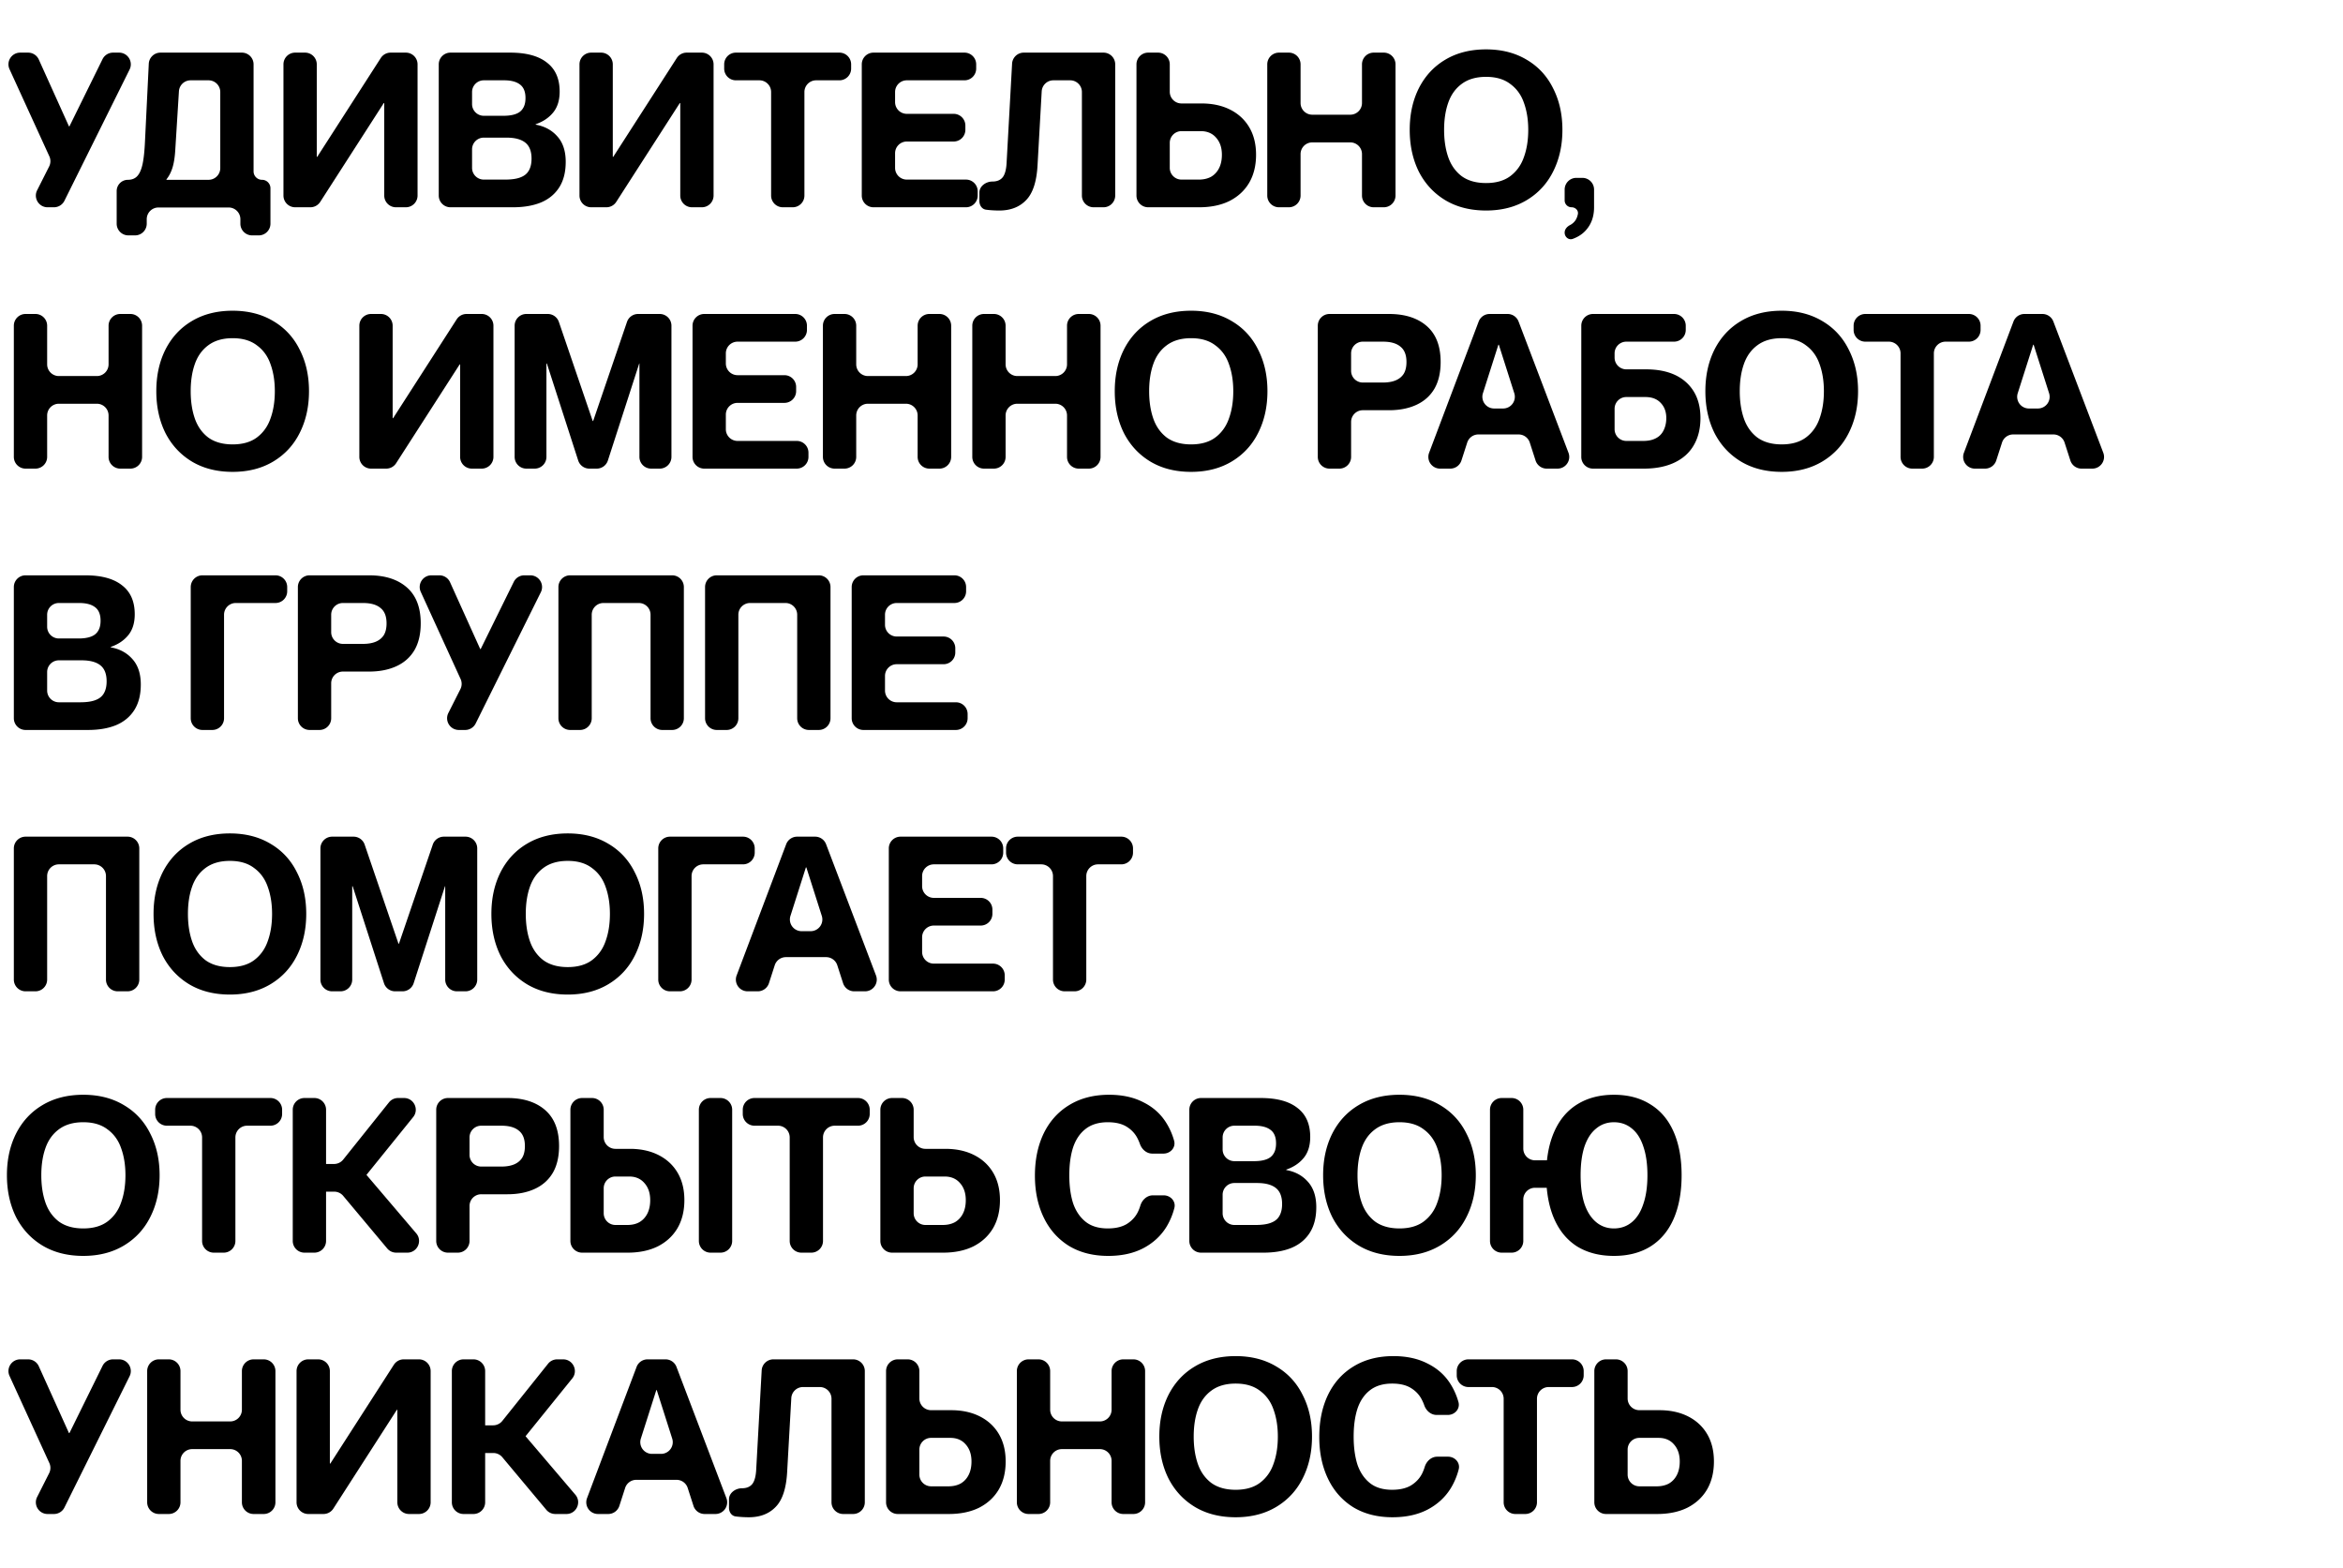 <svg xmlns="http://www.w3.org/2000/svg" width="520" height="348" fill="none"><path fill="#000" d="M10.909 36.94a2.6 2.6 0 0 0 .043-2.253L2.115 15.361c-.787-1.722.471-3.681 2.365-3.681h1.76a2.6 2.6 0 0 1 2.37 1.53l6.68 14.793c.013.027.04.045.07.045a.076.076 0 0 0 .068-.042l7.328-14.875a2.6 2.6 0 0 1 2.332-1.451h1.341c1.93 0 3.187 2.028 2.329 3.756L14.3 44.556A2.6 2.6 0 0 1 11.972 46H10.56c-1.937 0-3.193-2.042-2.32-3.772l2.669-5.288zm14.985 5.46a2.496 2.496 0 0 1 2.496-2.496c.896 0 1.6-.288 2.112-.864.512-.576.896-1.472 1.152-2.688.256-1.216.432-2.912.528-5.088l.838-17.111a2.6 2.6 0 0 1 2.597-2.473h18.06a2.6 2.6 0 0 1 2.6 2.6v23.752c0 1.034.839 1.872 1.873 1.872s1.872.838 1.872 1.872v7.864a2.6 2.6 0 0 1-2.6 2.6H55.95a2.6 2.6 0 0 1-2.6-2.6v-.992a2.6 2.6 0 0 0-2.6-2.6H35.166a2.6 2.6 0 0 0-2.6 2.6v.992a2.6 2.6 0 0 1-2.6 2.6h-1.472a2.6 2.6 0 0 1-2.6-2.6V42.4zm20.392-2.496a2.6 2.6 0 0 0 2.6-2.6v-16.88a2.6 2.6 0 0 0-2.6-2.6h-3.981a2.6 2.6 0 0 0-2.595 2.438l-.808 12.97c-.096 1.632-.304 2.96-.624 3.984-.317 1.014-.76 1.872-1.328 2.572a.07.07 0 0 0 .055.116h9.28zM62.91 14.28a2.6 2.6 0 0 1 2.6-2.6h2.193a2.6 2.6 0 0 1 2.6 2.6v20.474a.062.062 0 0 0 .114.033l14.094-21.913a2.6 2.6 0 0 1 2.187-1.194h3.373a2.6 2.6 0 0 1 2.6 2.6V43.4a2.6 2.6 0 0 1-2.6 2.6h-2.192a2.6 2.6 0 0 1-2.6-2.6V22.926a.062.062 0 0 0-.114-.034L71.07 44.806A2.6 2.6 0 0 1 68.884 46H65.51a2.6 2.6 0 0 1-2.6-2.6V14.28zm34.467 0a2.6 2.6 0 0 1 2.6-2.6h13.24c3.584 0 6.304.736 8.16 2.208 1.888 1.44 2.832 3.584 2.832 6.432 0 1.952-.496 3.52-1.488 4.704-.952 1.142-2.218 1.985-3.798 2.53a.062.062 0 0 0-.042.058c0 .03.022.056.051.061 1.96.358 3.543 1.219 4.749 2.583 1.248 1.376 1.872 3.264 1.872 5.664 0 2.272-.48 4.16-1.44 5.664-.96 1.504-2.32 2.624-4.08 3.36-1.728.704-3.792 1.056-6.192 1.056H99.977a2.6 2.6 0 0 1-2.6-2.6V14.28zm14.736 25.576c1.408 0 2.528-.16 3.36-.48.864-.32 1.488-.816 1.872-1.488.416-.704.624-1.6.624-2.688 0-1.632-.464-2.816-1.392-3.552-.928-.736-2.32-1.104-4.176-1.104h-5.032a2.6 2.6 0 0 0-2.6 2.6v4.112a2.6 2.6 0 0 0 2.6 2.6h4.744zm-.384-14.16c1.088 0 1.984-.128 2.688-.384.736-.256 1.28-.672 1.632-1.248.384-.576.576-1.344.576-2.304 0-1.408-.416-2.416-1.248-3.024-.8-.608-1.968-.912-3.504-.912h-4.504a2.6 2.6 0 0 0-2.6 2.6v2.672a2.6 2.6 0 0 0 2.6 2.6h4.36zm16.88-11.416a2.6 2.6 0 0 1 2.6-2.6h2.192a2.6 2.6 0 0 1 2.6 2.6v20.474c0 .034.028.062.062.062a.06.06 0 0 0 .052-.029l14.094-21.913a2.6 2.6 0 0 1 2.187-1.194h3.373a2.6 2.6 0 0 1 2.6 2.6V43.4a2.6 2.6 0 0 1-2.6 2.6h-2.192a2.6 2.6 0 0 1-2.6-2.6V22.926a.062.062 0 0 0-.062-.062.064.064 0 0 0-.053.028l-14.094 21.914A2.599 2.599 0 0 1 134.582 46h-3.373a2.6 2.6 0 0 1-2.6-2.6V14.28zm42.53 6.144a2.6 2.6 0 0 0-2.6-2.6h-5.216a2.6 2.6 0 0 1-2.6-2.6v-.944a2.6 2.6 0 0 1 2.6-2.6h22.976a2.6 2.6 0 0 1 2.6 2.6v.944a2.6 2.6 0 0 1-2.6 2.6h-5.168a2.6 2.6 0 0 0-2.6 2.6V43.4a2.6 2.6 0 0 1-2.6 2.6h-2.192a2.6 2.6 0 0 1-2.6-2.6V20.424zm20.121-6.144a2.6 2.6 0 0 1 2.6-2.6h20.192a2.6 2.6 0 0 1 2.6 2.6v.944a2.6 2.6 0 0 1-2.6 2.6h-12.8a2.6 2.6 0 0 0-2.6 2.6v2.24a2.6 2.6 0 0 0 2.6 2.6h10.4a2.6 2.6 0 0 1 2.6 2.6v.944a2.6 2.6 0 0 1-2.6 2.6h-10.4a2.6 2.6 0 0 0-2.6 2.6v3.248a2.6 2.6 0 0 0 2.6 2.6h13.136a2.6 2.6 0 0 1 2.6 2.6v.944a2.6 2.6 0 0 1-2.6 2.6H193.86a2.6 2.6 0 0 1-2.6-2.6V14.28zm30.519 32.44a23.89 23.89 0 0 1-2.64-.144 13.306 13.306 0 0 1-.292-.037c-.942-.131-1.484-.987-1.484-1.939v-1.858c0-1.43 1.45-2.454 2.88-2.454 1.024 0 1.792-.32 2.304-.96.512-.672.8-1.792.864-3.36l1.208-21.832a2.6 2.6 0 0 1 2.596-2.456h17.692a2.6 2.6 0 0 1 2.6 2.6V43.4a2.6 2.6 0 0 1-2.6 2.6h-2.192a2.6 2.6 0 0 1-2.6-2.6V20.424a2.6 2.6 0 0 0-2.6-2.6h-3.726a2.6 2.6 0 0 0-2.596 2.454l-.918 16.314c-.192 3.68-1.04 6.288-2.544 7.824-1.472 1.536-3.456 2.304-5.952 2.304zm30.445-32.44a2.6 2.6 0 0 1 2.6-2.6h2.192a2.6 2.6 0 0 1 2.6 2.6v6.08a2.6 2.6 0 0 0 2.6 2.6h4.408c2.464 0 4.608.464 6.432 1.392 1.824.928 3.232 2.24 4.224 3.936.992 1.696 1.488 3.712 1.488 6.048 0 2.4-.512 4.48-1.536 6.24-1.024 1.728-2.48 3.072-4.368 4.032-1.888.928-4.128 1.392-6.72 1.392h-11.32a2.6 2.6 0 0 1-2.6-2.6V14.28zm13.824 25.576c1.056 0 1.968-.208 2.736-.624.768-.448 1.36-1.088 1.776-1.92.416-.832.624-1.824.624-2.976 0-1.568-.432-2.832-1.296-3.792-.832-.96-1.968-1.44-3.408-1.44h-4.264a2.6 2.6 0 0 0-2.6 2.6v5.552a2.6 2.6 0 0 0 2.6 2.6h3.832zm15.205-25.576a2.6 2.6 0 0 1 2.6-2.6h2.192a2.6 2.6 0 0 1 2.6 2.6v8.576a2.6 2.6 0 0 0 2.6 2.6h8.432a2.6 2.6 0 0 0 2.6-2.6V14.28a2.6 2.6 0 0 1 2.6-2.6h2.24a2.6 2.6 0 0 1 2.6 2.6V43.4a2.6 2.6 0 0 1-2.6 2.6h-2.24a2.6 2.6 0 0 1-2.6-2.6v-9.2a2.6 2.6 0 0 0-2.6-2.6h-8.432a2.6 2.6 0 0 0-2.6 2.6v9.2a2.6 2.6 0 0 1-2.6 2.6h-2.192a2.6 2.6 0 0 1-2.6-2.6V14.28zm48.561 32.44c-3.488 0-6.512-.768-9.072-2.304-2.528-1.536-4.48-3.648-5.856-6.336-1.344-2.72-2.016-5.808-2.016-9.264 0-3.456.672-6.528 2.016-9.216 1.376-2.72 3.328-4.832 5.856-6.336 2.56-1.536 5.584-2.304 9.072-2.304 3.456 0 6.464.768 9.024 2.304 2.56 1.504 4.512 3.616 5.856 6.336 1.376 2.688 2.064 5.76 2.064 9.216 0 3.456-.688 6.544-2.064 9.264-1.344 2.688-3.296 4.8-5.856 6.336-2.56 1.536-5.568 2.304-9.024 2.304zm0-6.096c2.208 0 4-.512 5.376-1.536 1.408-1.056 2.416-2.464 3.024-4.224.64-1.76.96-3.776.96-6.048 0-2.24-.32-4.24-.96-6-.608-1.76-1.616-3.152-3.024-4.176-1.376-1.056-3.168-1.584-5.376-1.584s-4.016.528-5.424 1.584c-1.376 1.024-2.368 2.416-2.976 4.176-.608 1.728-.912 3.728-.912 6s.304 4.288.912 6.048c.608 1.76 1.6 3.168 2.976 4.224 1.408 1.024 3.216 1.536 5.424 1.536zm17.441 11c0-.733.531-1.333 1.182-1.67a3.292 3.292 0 0 0 1.122-.93c.295-.387.505-.886.63-1.497.17-.83-.55-1.527-1.398-1.527a1.536 1.536 0 0 1-1.536-1.536v-2.392a2.6 2.6 0 0 1 2.6-2.6h1.328a2.6 2.6 0 0 1 2.6 2.6V46c0 1.984-.56 3.632-1.68 4.944-.759.915-1.775 1.605-3.047 2.068-.913.333-1.801-.417-1.801-1.388zM3.072 72.28a2.6 2.6 0 0 1 2.6-2.6h2.192a2.6 2.6 0 0 1 2.6 2.6v8.576a2.6 2.6 0 0 0 2.6 2.6h8.432a2.6 2.6 0 0 0 2.6-2.6V72.28a2.6 2.6 0 0 1 2.6-2.6h2.24a2.6 2.6 0 0 1 2.6 2.6v29.12a2.6 2.6 0 0 1-2.6 2.6h-2.24a2.6 2.6 0 0 1-2.6-2.6v-9.2a2.6 2.6 0 0 0-2.6-2.6h-8.432a2.6 2.6 0 0 0-2.6 2.6v9.2a2.6 2.6 0 0 1-2.6 2.6H5.672a2.6 2.6 0 0 1-2.6-2.6V72.28zm48.562 32.44c-3.488 0-6.512-.768-9.072-2.304-2.528-1.536-4.48-3.648-5.856-6.336-1.344-2.72-2.016-5.808-2.016-9.264 0-3.456.672-6.528 2.016-9.216 1.376-2.72 3.328-4.832 5.856-6.336 2.56-1.536 5.584-2.304 9.072-2.304 3.456 0 6.464.768 9.024 2.304 2.56 1.504 4.512 3.616 5.856 6.336 1.376 2.688 2.064 5.76 2.064 9.216 0 3.456-.688 6.544-2.064 9.264-1.344 2.688-3.296 4.8-5.856 6.336-2.56 1.536-5.568 2.304-9.024 2.304zm0-6.096c2.208 0 4-.512 5.376-1.536 1.408-1.056 2.416-2.464 3.024-4.224.64-1.76.96-3.776.96-6.048 0-2.24-.32-4.24-.96-6-.608-1.76-1.616-3.152-3.024-4.176-1.376-1.056-3.168-1.584-5.376-1.584s-4.016.528-5.424 1.584c-1.376 1.024-2.368 2.416-2.976 4.176-.608 1.728-.912 3.728-.912 6s.304 4.288.912 6.048c.608 1.76 1.6 3.168 2.976 4.224 1.408 1.024 3.216 1.536 5.424 1.536zM79.752 72.28a2.6 2.6 0 0 1 2.6-2.6h2.192a2.6 2.6 0 0 1 2.6 2.6v20.474a.062.062 0 0 0 .114.034l14.094-21.914a2.602 2.602 0 0 1 2.187-1.194h3.373a2.6 2.6 0 0 1 2.6 2.6v29.12a2.6 2.6 0 0 1-2.6 2.6h-2.192a2.6 2.6 0 0 1-2.6-2.6V80.926a.062.062 0 0 0-.062-.062.061.061 0 0 0-.052.028l-14.094 21.914A2.6 2.6 0 0 1 85.725 104h-3.373a2.6 2.6 0 0 1-2.6-2.6V72.28zm34.466 0a2.6 2.6 0 0 1 2.6-2.6h4.756a2.6 2.6 0 0 1 2.461 1.76l7.496 21.954a.066.066 0 0 0 .063.046.068.068 0 0 0 .064-.046l7.495-21.954a2.601 2.601 0 0 1 2.461-1.76h4.804a2.6 2.6 0 0 1 2.6 2.6v29.12a2.6 2.6 0 0 1-2.6 2.6h-1.904a2.6 2.6 0 0 1-2.6-2.6V80.7a.028.028 0 0 0-.028-.028.027.027 0 0 0-.026.02l-6.948 21.507a2.6 2.6 0 0 1-2.474 1.801h-1.639a2.6 2.6 0 0 1-2.475-1.801l-6.941-21.489a.056.056 0 0 0-.053-.038.056.056 0 0 0-.056.056V101.4a2.6 2.6 0 0 1-2.6 2.6h-1.856a2.6 2.6 0 0 1-2.6-2.6V72.28zm39.482 0a2.6 2.6 0 0 1 2.6-2.6h20.192a2.6 2.6 0 0 1 2.6 2.6v.944a2.6 2.6 0 0 1-2.6 2.6h-12.8a2.6 2.6 0 0 0-2.6 2.6v2.24a2.6 2.6 0 0 0 2.6 2.6h10.4a2.6 2.6 0 0 1 2.6 2.6v.944a2.6 2.6 0 0 1-2.6 2.6h-10.4a2.6 2.6 0 0 0-2.6 2.6v3.248a2.6 2.6 0 0 0 2.6 2.6h13.136a2.6 2.6 0 0 1 2.6 2.6v.944a2.6 2.6 0 0 1-2.6 2.6H156.3a2.6 2.6 0 0 1-2.6-2.6V72.28zm28.935 0a2.6 2.6 0 0 1 2.6-2.6h2.192a2.6 2.6 0 0 1 2.6 2.6v8.576a2.6 2.6 0 0 0 2.6 2.6h8.432a2.6 2.6 0 0 0 2.6-2.6V72.28a2.6 2.6 0 0 1 2.6-2.6h2.24a2.6 2.6 0 0 1 2.6 2.6v29.12a2.6 2.6 0 0 1-2.6 2.6h-2.24a2.6 2.6 0 0 1-2.6-2.6v-9.2a2.6 2.6 0 0 0-2.6-2.6h-8.432a2.6 2.6 0 0 0-2.6 2.6v9.2a2.6 2.6 0 0 1-2.6 2.6h-2.192a2.6 2.6 0 0 1-2.6-2.6V72.28zm33.154 0a2.6 2.6 0 0 1 2.6-2.6h2.192a2.6 2.6 0 0 1 2.6 2.6v8.576a2.6 2.6 0 0 0 2.6 2.6h8.432a2.6 2.6 0 0 0 2.6-2.6V72.28a2.6 2.6 0 0 1 2.6-2.6h2.24a2.6 2.6 0 0 1 2.6 2.6v29.12a2.6 2.6 0 0 1-2.6 2.6h-2.24a2.6 2.6 0 0 1-2.6-2.6v-9.2a2.6 2.6 0 0 0-2.6-2.6h-8.432a2.6 2.6 0 0 0-2.6 2.6v9.2a2.6 2.6 0 0 1-2.6 2.6h-2.192a2.6 2.6 0 0 1-2.6-2.6V72.28zm48.561 32.44c-3.488 0-6.511-.768-9.071-2.304-2.528-1.536-4.48-3.648-5.856-6.336-1.344-2.72-2.016-5.808-2.016-9.264 0-3.456.672-6.528 2.016-9.216 1.376-2.72 3.328-4.832 5.856-6.336 2.56-1.536 5.583-2.304 9.071-2.304 3.456 0 6.465.768 9.025 2.304 2.56 1.504 4.511 3.616 5.855 6.336 1.376 2.688 2.064 5.76 2.064 9.216 0 3.456-.688 6.544-2.064 9.264-1.344 2.688-3.295 4.8-5.855 6.336-2.56 1.536-5.569 2.304-9.025 2.304zm0-6.096c2.208 0 4.001-.512 5.377-1.536 1.408-1.056 2.416-2.464 3.024-4.224.64-1.76.96-3.776.96-6.048 0-2.24-.32-4.24-.96-6-.608-1.76-1.616-3.152-3.024-4.176-1.376-1.056-3.169-1.584-5.377-1.584-2.208 0-4.015.528-5.423 1.584-1.376 1.024-2.368 2.416-2.976 4.176-.608 1.728-.912 3.728-.912 6s.304 4.288.912 6.048c.608 1.76 1.6 3.168 2.976 4.224 1.408 1.024 3.215 1.536 5.423 1.536zm28.119-26.344a2.6 2.6 0 0 1 2.6-2.6h13.192c3.552 0 6.352.896 8.4 2.688 2.048 1.792 3.072 4.448 3.072 7.968 0 2.368-.464 4.352-1.392 5.952-.928 1.568-2.256 2.752-3.984 3.552-1.728.8-3.76 1.2-6.096 1.2h-5.8a2.6 2.6 0 0 0-2.6 2.6v7.76a2.6 2.6 0 0 1-2.6 2.6h-2.192a2.6 2.6 0 0 1-2.6-2.6V72.28zm14.448 12.616c1.12 0 2.064-.16 2.832-.48.768-.32 1.36-.8 1.776-1.44.416-.672.624-1.552.624-2.64 0-1.568-.448-2.704-1.344-3.408-.864-.736-2.16-1.104-3.888-1.104h-4.456a2.6 2.6 0 0 0-2.6 2.6v3.872a2.6 2.6 0 0 0 2.6 2.6h4.456zm21.253-13.534a2.6 2.6 0 0 1 2.433-1.682h3.993a2.6 2.6 0 0 1 2.431 1.675l11.077 29.121c.648 1.701-.609 3.524-2.43 3.524h-2.4a2.6 2.6 0 0 1-2.474-1.801l-1.285-3.982a2.6 2.6 0 0 0-2.475-1.801h-8.934a2.6 2.6 0 0 0-2.474 1.801l-1.285 3.982a2.601 2.601 0 0 1-2.475 1.801h-2.266a2.6 2.6 0 0 1-2.432-3.519l10.996-29.12zm5.43 19.294a2.6 2.6 0 0 0 2.477-3.39l-3.417-10.724a.066.066 0 0 0-.063-.046.065.065 0 0 0-.062.046l-3.418 10.725a2.6 2.6 0 0 0 2.477 3.389h2.006zm17.348-18.376a2.6 2.6 0 0 1 2.6-2.6h17.984a2.6 2.6 0 0 1 2.6 2.6v.944a2.6 2.6 0 0 1-2.6 2.6H360.94a2.6 2.6 0 0 0-2.6 2.6v.944a2.6 2.6 0 0 0 2.6 2.6h4.36c3.84 0 6.816.96 8.928 2.88 2.112 1.92 3.168 4.56 3.168 7.92 0 2.336-.496 4.352-1.488 6.048-.96 1.664-2.384 2.944-4.272 3.84-1.888.896-4.16 1.344-6.816 1.344h-11.272a2.6 2.6 0 0 1-2.6-2.6V72.28zm13.776 25.576c1.088 0 2-.192 2.736-.576a3.767 3.767 0 0 0 1.728-1.728c.416-.8.624-1.728.624-2.784 0-1.376-.416-2.496-1.248-3.36-.8-.864-1.936-1.296-3.408-1.296h-4.216a2.6 2.6 0 0 0-2.6 2.6v4.544a2.6 2.6 0 0 0 2.6 2.6h3.784zm30.708 6.864c-3.488 0-6.512-.768-9.072-2.304-2.528-1.536-4.48-3.648-5.856-6.336-1.344-2.72-2.016-5.808-2.016-9.264 0-3.456.672-6.528 2.016-9.216 1.376-2.72 3.328-4.832 5.856-6.336 2.56-1.536 5.584-2.304 9.072-2.304 3.456 0 6.464.768 9.024 2.304 2.56 1.504 4.512 3.616 5.856 6.336 1.376 2.688 2.064 5.76 2.064 9.216 0 3.456-.688 6.544-2.064 9.264-1.344 2.688-3.296 4.8-5.856 6.336-2.56 1.536-5.568 2.304-9.024 2.304zm0-6.096c2.208 0 4-.512 5.376-1.536 1.408-1.056 2.416-2.464 3.024-4.224.64-1.76.96-3.776.96-6.048 0-2.24-.32-4.24-.96-6-.608-1.76-1.616-3.152-3.024-4.176-1.376-1.056-3.168-1.584-5.376-1.584s-4.016.528-5.424 1.584c-1.376 1.024-2.368 2.416-2.976 4.176-.608 1.728-.912 3.728-.912 6s.304 4.288.912 6.048c.608 1.76 1.6 3.168 2.976 4.224 1.408 1.024 3.216 1.536 5.424 1.536zm26.372-20.2a2.6 2.6 0 0 0-2.6-2.6h-5.216a2.6 2.6 0 0 1-2.6-2.6v-.944a2.6 2.6 0 0 1 2.6-2.6h22.976a2.6 2.6 0 0 1 2.6 2.6v.944a2.6 2.6 0 0 1-2.6 2.6h-5.168a2.6 2.6 0 0 0-2.6 2.6V101.4a2.6 2.6 0 0 1-2.6 2.6h-2.192a2.6 2.6 0 0 1-2.6-2.6V78.424zm25.059-7.062a2.6 2.6 0 0 1 2.433-1.682h3.994a2.6 2.6 0 0 1 2.43 1.675l11.077 29.121c.648 1.701-.609 3.524-2.43 3.524h-2.4a2.6 2.6 0 0 1-2.474-1.801l-1.285-3.982a2.6 2.6 0 0 0-2.475-1.801h-8.934a2.6 2.6 0 0 0-2.474 1.801l-1.285 3.982a2.601 2.601 0 0 1-2.475 1.801h-2.266a2.6 2.6 0 0 1-2.432-3.519l10.996-29.12zm5.43 19.294a2.6 2.6 0 0 0 2.477-3.39l-3.417-10.724a.066.066 0 0 0-.063-.046.065.065 0 0 0-.062.046l-3.418 10.725a2.6 2.6 0 0 0 2.478 3.389h2.005zM3.072 130.28a2.6 2.6 0 0 1 2.6-2.6h13.24c3.584 0 6.304.736 8.16 2.208 1.888 1.44 2.832 3.584 2.832 6.432 0 1.952-.496 3.52-1.488 4.704-.952 1.142-2.218 1.985-3.798 2.53a.061.061 0 0 0-.042.058c0 .03.021.056.051.061 1.96.358 3.543 1.219 4.749 2.583 1.248 1.376 1.872 3.264 1.872 5.664 0 2.272-.48 4.16-1.44 5.664-.96 1.504-2.32 2.624-4.08 3.36C24 161.648 21.936 162 19.536 162H5.672a2.6 2.6 0 0 1-2.6-2.6v-29.12zm14.736 25.576c1.408 0 2.528-.16 3.36-.48.864-.32 1.488-.816 1.872-1.488.416-.704.624-1.6.624-2.688 0-1.632-.464-2.816-1.392-3.552-.928-.736-2.32-1.104-4.176-1.104h-5.032a2.6 2.6 0 0 0-2.6 2.6v4.112a2.6 2.6 0 0 0 2.6 2.6h4.744zm-.384-14.16c1.088 0 1.984-.128 2.688-.384.736-.256 1.28-.672 1.632-1.248.384-.576.576-1.344.576-2.304 0-1.408-.416-2.416-1.248-3.024-.8-.608-1.968-.912-3.504-.912h-4.504a2.6 2.6 0 0 0-2.6 2.6v2.672a2.6 2.6 0 0 0 2.6 2.6h4.36zm24.909-11.416a2.6 2.6 0 0 1 2.6-2.6H61.14a2.6 2.6 0 0 1 2.6 2.6v.944a2.6 2.6 0 0 1-2.6 2.6h-8.816a2.6 2.6 0 0 0-2.6 2.6V159.4a2.6 2.6 0 0 1-2.6 2.6h-2.193a2.6 2.6 0 0 1-2.6-2.6v-29.12zm23.778 0a2.6 2.6 0 0 1 2.6-2.6h13.192c3.552 0 6.352.896 8.4 2.688 2.048 1.792 3.072 4.448 3.072 7.968 0 2.368-.464 4.352-1.392 5.952-.928 1.568-2.256 2.752-3.984 3.552-1.728.8-3.76 1.2-6.096 1.2h-5.8a2.6 2.6 0 0 0-2.6 2.6v7.76a2.6 2.6 0 0 1-2.6 2.6h-2.192a2.6 2.6 0 0 1-2.6-2.6v-29.12zm14.448 12.616c1.12 0 2.064-.16 2.832-.48.768-.32 1.36-.8 1.776-1.44.416-.672.624-1.552.624-2.64 0-1.568-.448-2.704-1.344-3.408-.864-.736-2.16-1.104-3.888-1.104h-4.456a2.6 2.6 0 0 0-2.6 2.6v3.872a2.6 2.6 0 0 0 2.6 2.6h4.456zm21.621 10.044a2.599 2.599 0 0 0 .043-2.253l-8.837-19.326c-.787-1.722.471-3.681 2.365-3.681h1.761a2.6 2.6 0 0 1 2.37 1.53l6.681 14.793a.074.074 0 0 0 .069.045.075.075 0 0 0 .068-.042l7.328-14.875a2.601 2.601 0 0 1 2.333-1.451h1.34c1.93 0 3.187 2.028 2.329 3.756l-14.458 29.12a2.599 2.599 0 0 1-2.329 1.444h-1.411c-1.937 0-3.194-2.042-2.321-3.772l2.669-5.288zm21.754-22.66a2.6 2.6 0 0 1 2.6-2.6h22.64a2.6 2.6 0 0 1 2.6 2.6v29.12a2.6 2.6 0 0 1-2.6 2.6h-2.192a2.6 2.6 0 0 1-2.6-2.6v-22.976a2.6 2.6 0 0 0-2.6-2.6h-7.856a2.6 2.6 0 0 0-2.6 2.6V159.4a2.6 2.6 0 0 1-2.6 2.6h-2.192a2.6 2.6 0 0 1-2.6-2.6v-29.12zm32.545 0a2.6 2.6 0 0 1 2.6-2.6h22.64a2.6 2.6 0 0 1 2.6 2.6v29.12a2.6 2.6 0 0 1-2.6 2.6h-2.192a2.6 2.6 0 0 1-2.6-2.6v-22.976a2.6 2.6 0 0 0-2.6-2.6h-7.856a2.6 2.6 0 0 0-2.6 2.6V159.4a2.6 2.6 0 0 1-2.6 2.6h-2.192a2.6 2.6 0 0 1-2.6-2.6v-29.12zm32.544 0a2.6 2.6 0 0 1 2.6-2.6h20.192a2.6 2.6 0 0 1 2.6 2.6v.944a2.6 2.6 0 0 1-2.6 2.6h-12.8a2.6 2.6 0 0 0-2.6 2.6v2.24a2.6 2.6 0 0 0 2.6 2.6h10.4a2.6 2.6 0 0 1 2.6 2.6v.944a2.6 2.6 0 0 1-2.6 2.6h-10.4a2.6 2.6 0 0 0-2.6 2.6v3.248a2.6 2.6 0 0 0 2.6 2.6h13.136a2.6 2.6 0 0 1 2.6 2.6v.944a2.6 2.6 0 0 1-2.6 2.6h-20.528a2.6 2.6 0 0 1-2.6-2.6v-29.12zm-185.951 58a2.6 2.6 0 0 1 2.6-2.6h22.64a2.6 2.6 0 0 1 2.6 2.6v29.12a2.6 2.6 0 0 1-2.6 2.6H26.12a2.6 2.6 0 0 1-2.6-2.6v-22.976a2.6 2.6 0 0 0-2.6-2.6h-7.856a2.6 2.6 0 0 0-2.6 2.6V217.4a2.6 2.6 0 0 1-2.6 2.6H5.672a2.6 2.6 0 0 1-2.6-2.6v-29.12zm47.952 32.44c-3.488 0-6.512-.768-9.072-2.304-2.528-1.536-4.48-3.648-5.856-6.336-1.344-2.72-2.016-5.808-2.016-9.264 0-3.456.672-6.528 2.016-9.216 1.376-2.72 3.328-4.832 5.856-6.336 2.56-1.536 5.584-2.304 9.072-2.304 3.456 0 6.464.768 9.024 2.304 2.56 1.504 4.512 3.616 5.856 6.336 1.376 2.688 2.064 5.76 2.064 9.216 0 3.456-.688 6.544-2.064 9.264-1.344 2.688-3.296 4.8-5.856 6.336-2.56 1.536-5.568 2.304-9.024 2.304zm0-6.096c2.208 0 4-.512 5.376-1.536 1.408-1.056 2.416-2.464 3.024-4.224.64-1.76.96-3.776.96-6.048 0-2.24-.32-4.24-.96-6-.608-1.76-1.616-3.152-3.024-4.176-1.376-1.056-3.168-1.584-5.376-1.584s-4.016.528-5.424 1.584c-1.376 1.024-2.368 2.416-2.976 4.176-.608 1.728-.912 3.728-.912 6s.304 4.288.912 6.048c.608 1.76 1.6 3.168 2.976 4.224 1.408 1.024 3.216 1.536 5.424 1.536zm20.09-26.344a2.6 2.6 0 0 1 2.6-2.6h4.756a2.6 2.6 0 0 1 2.46 1.76l7.496 21.955c.01.027.035.045.064.045a.067.067 0 0 0 .063-.045l7.496-21.955a2.6 2.6 0 0 1 2.46-1.76h4.805a2.6 2.6 0 0 1 2.6 2.6v29.12a2.6 2.6 0 0 1-2.6 2.6h-1.904a2.6 2.6 0 0 1-2.6-2.6v-20.7a.028.028 0 0 0-.028-.028.028.028 0 0 0-.026.019l-6.948 21.508A2.6 2.6 0 0 1 89.333 220h-1.639a2.6 2.6 0 0 1-2.474-1.801l-6.942-21.489a.056.056 0 0 0-.108.018V217.4a2.6 2.6 0 0 1-2.6 2.6h-1.856a2.6 2.6 0 0 1-2.6-2.6v-29.12zm54.89 32.44c-3.488 0-6.512-.768-9.072-2.304-2.528-1.536-4.48-3.648-5.856-6.336-1.344-2.72-2.016-5.808-2.016-9.264 0-3.456.672-6.528 2.016-9.216 1.376-2.72 3.328-4.832 5.856-6.336 2.56-1.536 5.584-2.304 9.072-2.304 3.456 0 6.464.768 9.024 2.304 2.56 1.504 4.512 3.616 5.856 6.336 1.376 2.688 2.064 5.76 2.064 9.216 0 3.456-.688 6.544-2.064 9.264-1.344 2.688-3.296 4.8-5.856 6.336-2.56 1.536-5.568 2.304-9.024 2.304zm0-6.096c2.208 0 4-.512 5.376-1.536 1.408-1.056 2.416-2.464 3.024-4.224.64-1.76.96-3.776.96-6.048 0-2.24-.32-4.24-.96-6-.608-1.76-1.616-3.152-3.024-4.176-1.376-1.056-3.168-1.584-5.376-1.584s-4.016.528-5.424 1.584c-1.376 1.024-2.368 2.416-2.976 4.176-.608 1.728-.912 3.728-.912 6s.304 4.288.912 6.048c.608 1.76 1.6 3.168 2.976 4.224 1.408 1.024 3.216 1.536 5.424 1.536zm20.089-26.344a2.6 2.6 0 0 1 2.6-2.6h16.208a2.6 2.6 0 0 1 2.6 2.6v.944a2.6 2.6 0 0 1-2.6 2.6h-8.816a2.6 2.6 0 0 0-2.6 2.6V217.4a2.6 2.6 0 0 1-2.6 2.6h-2.192a2.6 2.6 0 0 1-2.6-2.6v-29.12zm28.389-.919a2.6 2.6 0 0 1 2.432-1.681h3.994c1.08 0 2.047.667 2.43 1.676l11.078 29.12c.648 1.701-.609 3.524-2.43 3.524h-2.4a2.6 2.6 0 0 1-2.474-1.801l-1.286-3.982a2.6 2.6 0 0 0-2.474-1.801h-8.934a2.6 2.6 0 0 0-2.474 1.801l-1.286 3.982a2.6 2.6 0 0 1-2.474 1.801h-2.266a2.6 2.6 0 0 1-2.432-3.519l10.996-29.12zm5.43 19.295a2.6 2.6 0 0 0 2.477-3.389l-3.417-10.725a.065.065 0 0 0-.063-.046.065.065 0 0 0-.063.046l-3.417 10.725a2.6 2.6 0 0 0 2.477 3.389h2.006zm17.348-18.376a2.6 2.6 0 0 1 2.6-2.6h20.192a2.6 2.6 0 0 1 2.6 2.6v.944a2.6 2.6 0 0 1-2.6 2.6h-12.8a2.6 2.6 0 0 0-2.6 2.6v2.24a2.6 2.6 0 0 0 2.6 2.6h10.4a2.6 2.6 0 0 1 2.6 2.6v.944a2.6 2.6 0 0 1-2.6 2.6h-10.4a2.6 2.6 0 0 0-2.6 2.6v3.248a2.6 2.6 0 0 0 2.6 2.6h13.136a2.6 2.6 0 0 1 2.6 2.6v.944a2.6 2.6 0 0 1-2.6 2.6H199.86a2.6 2.6 0 0 1-2.6-2.6v-29.12zm36.437 6.144a2.6 2.6 0 0 0-2.6-2.6h-5.217a2.6 2.6 0 0 1-2.599-2.6v-.944a2.6 2.6 0 0 1 2.6-2.6h22.976a2.6 2.6 0 0 1 2.6 2.6v.944a2.6 2.6 0 0 1-2.6 2.6h-5.168a2.6 2.6 0 0 0-2.6 2.6V217.4a2.6 2.6 0 0 1-2.6 2.6h-2.192a2.6 2.6 0 0 1-2.6-2.6v-22.976zM18.48 278.72c-3.488 0-6.512-.768-9.072-2.304-2.528-1.536-4.48-3.648-5.856-6.336-1.344-2.72-2.016-5.808-2.016-9.264 0-3.456.672-6.528 2.016-9.216 1.376-2.72 3.328-4.832 5.856-6.336 2.56-1.536 5.584-2.304 9.072-2.304 3.456 0 6.464.768 9.024 2.304 2.56 1.504 4.512 3.616 5.856 6.336 1.376 2.688 2.064 5.76 2.064 9.216 0 3.456-.688 6.544-2.064 9.264-1.344 2.688-3.296 4.8-5.856 6.336-2.56 1.536-5.568 2.304-9.024 2.304zm0-6.096c2.208 0 4-.512 5.376-1.536 1.408-1.056 2.416-2.464 3.024-4.224.64-1.76.96-3.776.96-6.048 0-2.24-.32-4.24-.96-6-.608-1.76-1.616-3.152-3.024-4.176-1.376-1.056-3.168-1.584-5.376-1.584s-4.016.528-5.424 1.584c-1.376 1.024-2.368 2.416-2.976 4.176-.608 1.728-.912 3.728-.912 6s.304 4.288.912 6.048c.608 1.76 1.6 3.168 2.976 4.224 1.408 1.024 3.216 1.536 5.424 1.536zm26.372-20.2a2.6 2.6 0 0 0-2.6-2.6h-5.216a2.6 2.6 0 0 1-2.6-2.6v-.944a2.6 2.6 0 0 1 2.6-2.6h22.976a2.6 2.6 0 0 1 2.6 2.6v.944a2.6 2.6 0 0 1-2.6 2.6h-5.168a2.6 2.6 0 0 0-2.6 2.6V275.4a2.6 2.6 0 0 1-2.6 2.6h-2.192a2.6 2.6 0 0 1-2.6-2.6v-22.976zm31.317 12.971a2.6 2.6 0 0 0-1.994-.931h-3.578a2.6 2.6 0 0 1-2.6-2.6v-.944a2.6 2.6 0 0 1 2.6-2.6h3.543a2.6 2.6 0 0 0 2.03-.976l10.15-12.688a2.6 2.6 0 0 1 2.03-.976h1.323c2.186 0 3.397 2.534 2.023 4.234l-10.58 13.092c-.287.356-.853.053-.718-.383a.415.415 0 0 1 .711-.146l11.271 13.237c1.438 1.689.238 4.286-1.98 4.286h-2.468a2.6 2.6 0 0 1-1.994-.931l-9.77-11.674zM64.973 246.28a2.6 2.6 0 0 1 2.6-2.6h2.192a2.6 2.6 0 0 1 2.6 2.6v29.12a2.6 2.6 0 0 1-2.6 2.6h-2.192a2.6 2.6 0 0 1-2.6-2.6v-29.12zm31.841 0a2.6 2.6 0 0 1 2.6-2.6h13.192c3.552 0 6.352.896 8.4 2.688 2.048 1.792 3.072 4.448 3.072 7.968 0 2.368-.464 4.352-1.392 5.952-.928 1.568-2.256 2.752-3.984 3.552-1.728.8-3.76 1.2-6.096 1.2h-5.8a2.6 2.6 0 0 0-2.6 2.6v7.76a2.6 2.6 0 0 1-2.6 2.6h-2.192a2.6 2.6 0 0 1-2.6-2.6v-29.12zm14.448 12.616c1.12 0 2.064-.16 2.832-.48.768-.32 1.36-.8 1.776-1.44.416-.672.624-1.552.624-2.64 0-1.568-.448-2.704-1.344-3.408-.864-.736-2.16-1.104-3.888-1.104h-4.456a2.6 2.6 0 0 0-2.6 2.6v3.872a2.6 2.6 0 0 0 2.6 2.6h4.456zm15.331-12.616a2.6 2.6 0 0 1 2.6-2.6h2.192a2.6 2.6 0 0 1 2.6 2.6v6.08a2.6 2.6 0 0 0 2.6 2.6h3.208c2.432 0 4.56.464 6.384 1.392 1.824.928 3.232 2.24 4.224 3.936.992 1.696 1.488 3.712 1.488 6.048 0 2.4-.512 4.48-1.536 6.24-1.024 1.728-2.48 3.072-4.368 4.032-1.888.928-4.112 1.392-6.672 1.392h-10.12a2.6 2.6 0 0 1-2.6-2.6v-29.12zm12.624 25.576c1.056 0 1.952-.208 2.688-.624.768-.448 1.36-1.088 1.776-1.92.416-.832.624-1.824.624-2.976 0-1.568-.432-2.832-1.296-3.792-.832-.96-1.952-1.44-3.36-1.44h-3.064a2.6 2.6 0 0 0-2.6 2.6v5.552a2.6 2.6 0 0 0 2.6 2.6h2.632zm15.888-25.576a2.6 2.6 0 0 1 2.6-2.6h2.192a2.6 2.6 0 0 1 2.6 2.6v29.12a2.6 2.6 0 0 1-2.6 2.6h-2.192a2.6 2.6 0 0 1-2.6-2.6v-29.12zm20.159 6.144a2.6 2.6 0 0 0-2.6-2.6h-5.216a2.6 2.6 0 0 1-2.6-2.6v-.944a2.6 2.6 0 0 1 2.6-2.6h22.976a2.6 2.6 0 0 1 2.6 2.6v.944a2.6 2.6 0 0 1-2.6 2.6h-5.168a2.6 2.6 0 0 0-2.6 2.6V275.4a2.6 2.6 0 0 1-2.6 2.6h-2.192a2.6 2.6 0 0 1-2.6-2.6v-22.976zm20.121-6.144a2.6 2.6 0 0 1 2.6-2.6h2.192a2.6 2.6 0 0 1 2.6 2.6v6.08a2.6 2.6 0 0 0 2.6 2.6h4.408c2.464 0 4.608.464 6.432 1.392 1.824.928 3.232 2.24 4.224 3.936.992 1.696 1.488 3.712 1.488 6.048 0 2.4-.512 4.48-1.536 6.24-1.024 1.728-2.48 3.072-4.368 4.032-1.888.928-4.128 1.392-6.72 1.392h-11.32a2.6 2.6 0 0 1-2.6-2.6v-29.12zm13.824 25.576c1.056 0 1.968-.208 2.736-.624.768-.448 1.36-1.088 1.776-1.92.416-.832.624-1.824.624-2.976 0-1.568-.432-2.832-1.296-3.792-.832-.96-1.968-1.44-3.408-1.44h-4.264a2.6 2.6 0 0 0-2.6 2.6v5.552a2.6 2.6 0 0 0 2.6 2.6h3.832zm36.751 6.864c-3.392 0-6.32-.752-8.784-2.256-2.432-1.536-4.288-3.648-5.568-6.336-1.28-2.688-1.92-5.76-1.92-9.216 0-3.52.64-6.624 1.92-9.312 1.312-2.72 3.2-4.832 5.664-6.336 2.496-1.536 5.456-2.304 8.88-2.304 2.944 0 5.488.56 7.632 1.68 2.176 1.088 3.872 2.624 5.088 4.608a15.01 15.01 0 0 1 1.708 3.914c.417 1.494-.81 2.854-2.361 2.854h-2.482c-1.267 0-2.314-.928-2.739-2.122a10.27 10.27 0 0 0-.606-1.382c-.544-1.024-1.344-1.856-2.4-2.496-1.056-.64-2.432-.96-4.128-.96-2.048 0-3.712.512-4.992 1.536-1.248.992-2.16 2.368-2.736 4.128-.544 1.728-.816 3.76-.816 6.096 0 2.336.272 4.384.816 6.144.576 1.728 1.488 3.104 2.736 4.128 1.248 1.024 2.912 1.536 4.992 1.536 1.696 0 3.088-.32 4.176-.96 1.088-.672 1.904-1.536 2.448-2.592a9.76 9.76 0 0 0 .599-1.514c.386-1.267 1.459-2.278 2.784-2.278h2.391c1.535 0 2.758 1.334 2.371 2.82a15.47 15.47 0 0 1-1.761 4.188c-1.248 2.016-2.976 3.6-5.184 4.752-2.176 1.12-4.752 1.68-7.728 1.68zm17.996-32.44a2.6 2.6 0 0 1 2.6-2.6h13.24c3.584 0 6.304.736 8.16 2.208 1.888 1.44 2.832 3.584 2.832 6.432 0 1.952-.496 3.52-1.488 4.704-.952 1.142-2.218 1.985-3.798 2.53a.061.061 0 0 0-.042.058c0 .03.021.056.051.061 1.96.358 3.543 1.219 4.749 2.583 1.248 1.376 1.872 3.264 1.872 5.664 0 2.272-.48 4.16-1.44 5.664-.96 1.504-2.32 2.624-4.08 3.36-1.728.704-3.792 1.056-6.192 1.056h-13.864a2.6 2.6 0 0 1-2.6-2.6v-29.12zm14.736 25.576c1.408 0 2.528-.16 3.36-.48.864-.32 1.488-.816 1.872-1.488.416-.704.624-1.6.624-2.688 0-1.632-.464-2.816-1.392-3.552-.928-.736-2.32-1.104-4.176-1.104h-5.032a2.6 2.6 0 0 0-2.6 2.6v4.112a2.6 2.6 0 0 0 2.6 2.6h4.744zm-.384-14.16c1.088 0 1.984-.128 2.688-.384.736-.256 1.28-.672 1.632-1.248.384-.576.576-1.344.576-2.304 0-1.408-.416-2.416-1.248-3.024-.8-.608-1.968-.912-3.504-.912h-4.504a2.6 2.6 0 0 0-2.6 2.6v2.672a2.6 2.6 0 0 0 2.6 2.6h4.36zm32.288 21.024c-3.488 0-6.512-.768-9.072-2.304-2.528-1.536-4.48-3.648-5.856-6.336-1.344-2.72-2.016-5.808-2.016-9.264 0-3.456.672-6.528 2.016-9.216 1.376-2.72 3.328-4.832 5.856-6.336 2.56-1.536 5.584-2.304 9.072-2.304 3.456 0 6.464.768 9.024 2.304 2.56 1.504 4.512 3.616 5.856 6.336 1.376 2.688 2.064 5.76 2.064 9.216 0 3.456-.688 6.544-2.064 9.264-1.344 2.688-3.296 4.8-5.856 6.336-2.56 1.536-5.568 2.304-9.024 2.304zm0-6.096c2.208 0 4-.512 5.376-1.536 1.408-1.056 2.416-2.464 3.024-4.224.64-1.76.96-3.776.96-6.048 0-2.24-.32-4.24-.96-6-.608-1.76-1.616-3.152-3.024-4.176-1.376-1.056-3.168-1.584-5.376-1.584s-4.016.528-5.424 1.584c-1.376 1.024-2.368 2.416-2.976 4.176-.608 1.728-.912 3.728-.912 6s.304 4.288.912 6.048c.608 1.76 1.6 3.168 2.976 4.224 1.408 1.024 3.216 1.536 5.424 1.536zm47.593 6.096c-3.136 0-5.84-.688-8.112-2.064-2.24-1.408-3.952-3.456-5.136-6.144-1.184-2.72-1.776-5.952-1.776-9.696 0-3.744.592-6.96 1.776-9.648 1.184-2.688 2.896-4.72 5.136-6.096 2.272-1.408 4.976-2.112 8.112-2.112s5.824.704 8.064 2.112c2.272 1.376 4 3.408 5.184 6.096 1.184 2.688 1.776 5.904 1.776 9.648 0 3.744-.592 6.976-1.776 9.696-1.184 2.688-2.912 4.736-5.184 6.144-2.24 1.376-4.928 2.064-8.064 2.064zm-27.504-32.44a2.6 2.6 0 0 1 2.6-2.6h2.192a2.6 2.6 0 0 1 2.6 2.6v8.624a2.6 2.6 0 0 0 2.6 2.6h3.968a2.6 2.6 0 0 1 2.6 2.6V261a2.6 2.6 0 0 1-2.6 2.6h-3.968a2.6 2.6 0 0 0-2.6 2.6v9.2a2.6 2.6 0 0 1-2.6 2.6h-2.192a2.6 2.6 0 0 1-2.6-2.6v-29.12zm27.504 26.344c1.536 0 2.864-.464 3.984-1.392 1.12-.928 1.968-2.272 2.544-4.032.608-1.76.912-3.888.912-6.384 0-2.496-.304-4.624-.912-6.384-.576-1.76-1.424-3.088-2.544-3.984-1.12-.928-2.448-1.392-3.984-1.392-1.504 0-2.816.464-3.936 1.392-1.12.896-1.984 2.224-2.592 3.984-.576 1.76-.864 3.888-.864 6.384 0 2.496.288 4.624.864 6.384.608 1.76 1.472 3.104 2.592 4.032 1.12.928 2.432 1.392 3.936 1.392zM10.909 326.94a2.601 2.601 0 0 0 .043-2.253l-8.837-19.326c-.787-1.722.471-3.681 2.365-3.681h1.76a2.6 2.6 0 0 1 2.37 1.53l6.68 14.793c.013.028.04.045.07.045a.075.075 0 0 0 .068-.042l7.328-14.875a2.6 2.6 0 0 1 2.332-1.451h1.341c1.93 0 3.187 2.028 2.329 3.756L14.3 334.556A2.6 2.6 0 0 1 11.972 336H10.56c-1.937 0-3.193-2.042-2.32-3.772l2.669-5.288zm21.754-22.66a2.6 2.6 0 0 1 2.6-2.6h2.192a2.6 2.6 0 0 1 2.6 2.6v8.576a2.6 2.6 0 0 0 2.6 2.6h8.432a2.6 2.6 0 0 0 2.6-2.6v-8.576a2.6 2.6 0 0 1 2.6-2.6h2.24a2.6 2.6 0 0 1 2.6 2.6v29.12a2.6 2.6 0 0 1-2.6 2.6h-2.24a2.6 2.6 0 0 1-2.6-2.6v-9.2a2.6 2.6 0 0 0-2.6-2.6h-8.432a2.6 2.6 0 0 0-2.6 2.6v9.2a2.6 2.6 0 0 1-2.6 2.6h-2.192a2.6 2.6 0 0 1-2.6-2.6v-29.12zm33.154 0a2.6 2.6 0 0 1 2.6-2.6h2.192a2.6 2.6 0 0 1 2.6 2.6v20.474c0 .034.028.062.062.062.021 0 .04-.011.052-.029l14.094-21.913a2.6 2.6 0 0 1 2.187-1.194h3.373a2.6 2.6 0 0 1 2.6 2.6v29.12a2.6 2.6 0 0 1-2.6 2.6h-2.192a2.6 2.6 0 0 1-2.6-2.6v-20.474a.062.062 0 0 0-.062-.062.064.064 0 0 0-.053.028l-14.093 21.914A2.6 2.6 0 0 1 71.79 336h-3.373a2.6 2.6 0 0 1-2.6-2.6v-29.12zm45.662 19.115a2.602 2.602 0 0 0-1.994-.931h-3.578a2.6 2.6 0 0 1-2.6-2.6v-.944a2.6 2.6 0 0 1 2.6-2.6h3.543c.789 0 1.536-.359 2.03-.976l10.151-12.688a2.598 2.598 0 0 1 2.03-.976h1.322c2.186 0 3.397 2.534 2.023 4.234l-10.58 13.092c-.287.356-.853.053-.718-.383a.414.414 0 0 1 .711-.146l11.271 13.237c1.438 1.689.238 4.286-1.979 4.286h-2.469a2.6 2.6 0 0 1-1.994-.931l-9.769-11.674zm-11.196-19.115a2.6 2.6 0 0 1 2.6-2.6h2.192a2.6 2.6 0 0 1 2.6 2.6v29.12a2.6 2.6 0 0 1-2.6 2.6h-2.192a2.6 2.6 0 0 1-2.6-2.6v-29.12zm40.998-.919a2.602 2.602 0 0 1 2.433-1.681h3.994a2.6 2.6 0 0 1 2.43 1.676l11.078 29.12a2.6 2.6 0 0 1-2.43 3.524h-2.401a2.6 2.6 0 0 1-2.474-1.801l-1.285-3.982a2.6 2.6 0 0 0-2.474-1.801h-8.935a2.6 2.6 0 0 0-2.474 1.801l-1.285 3.982a2.6 2.6 0 0 1-2.474 1.801h-2.267a2.6 2.6 0 0 1-2.432-3.519l10.996-29.12zm5.43 19.295a2.6 2.6 0 0 0 2.477-3.389l-3.417-10.725a.065.065 0 0 0-.063-.046.064.064 0 0 0-.062.046l-3.418 10.725a2.6 2.6 0 0 0 2.478 3.389h2.005zm19.495 14.064a23.89 23.89 0 0 1-2.64-.144 15.422 15.422 0 0 1-.292-.037c-.942-.131-1.484-.987-1.484-1.938v-1.859c0-1.43 1.45-2.454 2.88-2.454 1.024 0 1.792-.32 2.304-.96.512-.672.8-1.792.864-3.36l1.208-21.832a2.6 2.6 0 0 1 2.596-2.456h17.692a2.6 2.6 0 0 1 2.6 2.6v29.12a2.6 2.6 0 0 1-2.6 2.6h-2.192a2.6 2.6 0 0 1-2.6-2.6v-22.976a2.6 2.6 0 0 0-2.6-2.6h-3.726a2.6 2.6 0 0 0-2.596 2.454l-.918 16.314c-.192 3.68-1.04 6.288-2.544 7.824-1.472 1.536-3.456 2.304-5.952 2.304zm30.445-32.44a2.6 2.6 0 0 1 2.6-2.6h2.192a2.6 2.6 0 0 1 2.6 2.6v6.08a2.6 2.6 0 0 0 2.6 2.6h4.408c2.464 0 4.608.464 6.432 1.392 1.824.928 3.232 2.24 4.224 3.936.992 1.696 1.488 3.712 1.488 6.048 0 2.4-.512 4.48-1.536 6.24-1.024 1.728-2.48 3.072-4.368 4.032-1.888.928-4.128 1.392-6.72 1.392h-11.32a2.6 2.6 0 0 1-2.6-2.6v-29.12zm13.824 25.576c1.056 0 1.968-.208 2.736-.624.768-.448 1.36-1.088 1.776-1.92.416-.832.624-1.824.624-2.976 0-1.568-.432-2.832-1.296-3.792-.832-.96-1.968-1.44-3.408-1.44h-4.264a2.6 2.6 0 0 0-2.6 2.6v5.552a2.6 2.6 0 0 0 2.6 2.6h3.832zm15.204-25.576a2.6 2.6 0 0 1 2.6-2.6h2.192a2.6 2.6 0 0 1 2.6 2.6v8.576a2.6 2.6 0 0 0 2.6 2.6h8.432a2.6 2.6 0 0 0 2.6-2.6v-8.576a2.6 2.6 0 0 1 2.6-2.6h2.24a2.6 2.6 0 0 1 2.6 2.6v29.12a2.6 2.6 0 0 1-2.6 2.6h-2.24a2.6 2.6 0 0 1-2.6-2.6v-9.2a2.6 2.6 0 0 0-2.6-2.6h-8.432a2.6 2.6 0 0 0-2.6 2.6v9.2a2.6 2.6 0 0 1-2.6 2.6h-2.192a2.6 2.6 0 0 1-2.6-2.6v-29.12zm48.562 32.44c-3.488 0-6.512-.768-9.072-2.304-2.528-1.536-4.48-3.648-5.856-6.336-1.344-2.72-2.016-5.808-2.016-9.264 0-3.456.672-6.528 2.016-9.216 1.376-2.72 3.328-4.832 5.856-6.336 2.56-1.536 5.584-2.304 9.072-2.304 3.456 0 6.464.768 9.024 2.304 2.56 1.504 4.512 3.616 5.856 6.336 1.376 2.688 2.064 5.76 2.064 9.216 0 3.456-.688 6.544-2.064 9.264-1.344 2.688-3.296 4.8-5.856 6.336-2.56 1.536-5.568 2.304-9.024 2.304zm0-6.096c2.208 0 4-.512 5.376-1.536 1.408-1.056 2.416-2.464 3.024-4.224.64-1.76.96-3.776.96-6.048 0-2.24-.32-4.24-.96-6-.608-1.76-1.616-3.152-3.024-4.176-1.376-1.056-3.168-1.584-5.376-1.584s-4.016.528-5.424 1.584c-1.376 1.024-2.368 2.416-2.976 4.176-.608 1.728-.912 3.728-.912 6s.304 4.288.912 6.048c.608 1.76 1.6 3.168 2.976 4.224 1.408 1.024 3.216 1.536 5.424 1.536zm34.826 6.096c-3.392 0-6.32-.752-8.784-2.256-2.432-1.536-4.288-3.648-5.568-6.336-1.28-2.688-1.92-5.76-1.92-9.216 0-3.52.64-6.624 1.92-9.312 1.312-2.72 3.2-4.832 5.664-6.336 2.496-1.536 5.456-2.304 8.88-2.304 2.944 0 5.488.56 7.632 1.68 2.176 1.088 3.872 2.624 5.088 4.608a15.01 15.01 0 0 1 1.708 3.914c.417 1.494-.81 2.854-2.361 2.854h-2.482c-1.267 0-2.314-.928-2.739-2.122a10.27 10.27 0 0 0-.606-1.382c-.544-1.024-1.344-1.856-2.4-2.496-1.056-.64-2.432-.96-4.128-.96-2.048 0-3.712.512-4.992 1.536-1.248.992-2.16 2.368-2.736 4.128-.544 1.728-.816 3.76-.816 6.096 0 2.336.272 4.384.816 6.144.576 1.728 1.488 3.104 2.736 4.128 1.248 1.024 2.912 1.536 4.992 1.536 1.696 0 3.088-.32 4.176-.96 1.088-.672 1.904-1.536 2.448-2.592a9.76 9.76 0 0 0 .599-1.514c.385-1.267 1.459-2.278 2.784-2.278h2.391c1.535 0 2.758 1.334 2.371 2.82a15.502 15.502 0 0 1-1.761 4.188c-1.248 2.016-2.976 3.6-5.184 4.752-2.176 1.12-4.752 1.68-7.728 1.68zm24.653-26.296a2.6 2.6 0 0 0-2.6-2.6h-5.216a2.6 2.6 0 0 1-2.6-2.6v-.944a2.6 2.6 0 0 1 2.6-2.6h22.976a2.6 2.6 0 0 1 2.6 2.6v.944a2.6 2.6 0 0 1-2.6 2.6h-5.168a2.6 2.6 0 0 0-2.6 2.6V333.4a2.6 2.6 0 0 1-2.6 2.6h-2.192a2.6 2.6 0 0 1-2.6-2.6v-22.976zm20.121-6.144a2.6 2.6 0 0 1 2.6-2.6h2.192a2.6 2.6 0 0 1 2.6 2.6v6.08a2.6 2.6 0 0 0 2.6 2.6h4.408c2.464 0 4.608.464 6.432 1.392 1.824.928 3.232 2.24 4.224 3.936.992 1.696 1.488 3.712 1.488 6.048 0 2.4-.512 4.48-1.536 6.24-1.024 1.728-2.48 3.072-4.368 4.032-1.888.928-4.128 1.392-6.72 1.392h-11.32a2.6 2.6 0 0 1-2.6-2.6v-29.12zm13.824 25.576c1.056 0 1.968-.208 2.736-.624.768-.448 1.36-1.088 1.776-1.92.416-.832.624-1.824.624-2.976 0-1.568-.432-2.832-1.296-3.792-.832-.96-1.968-1.44-3.408-1.44h-4.264a2.6 2.6 0 0 0-2.6 2.6v5.552a2.6 2.6 0 0 0 2.6 2.6h3.832z"/></svg>